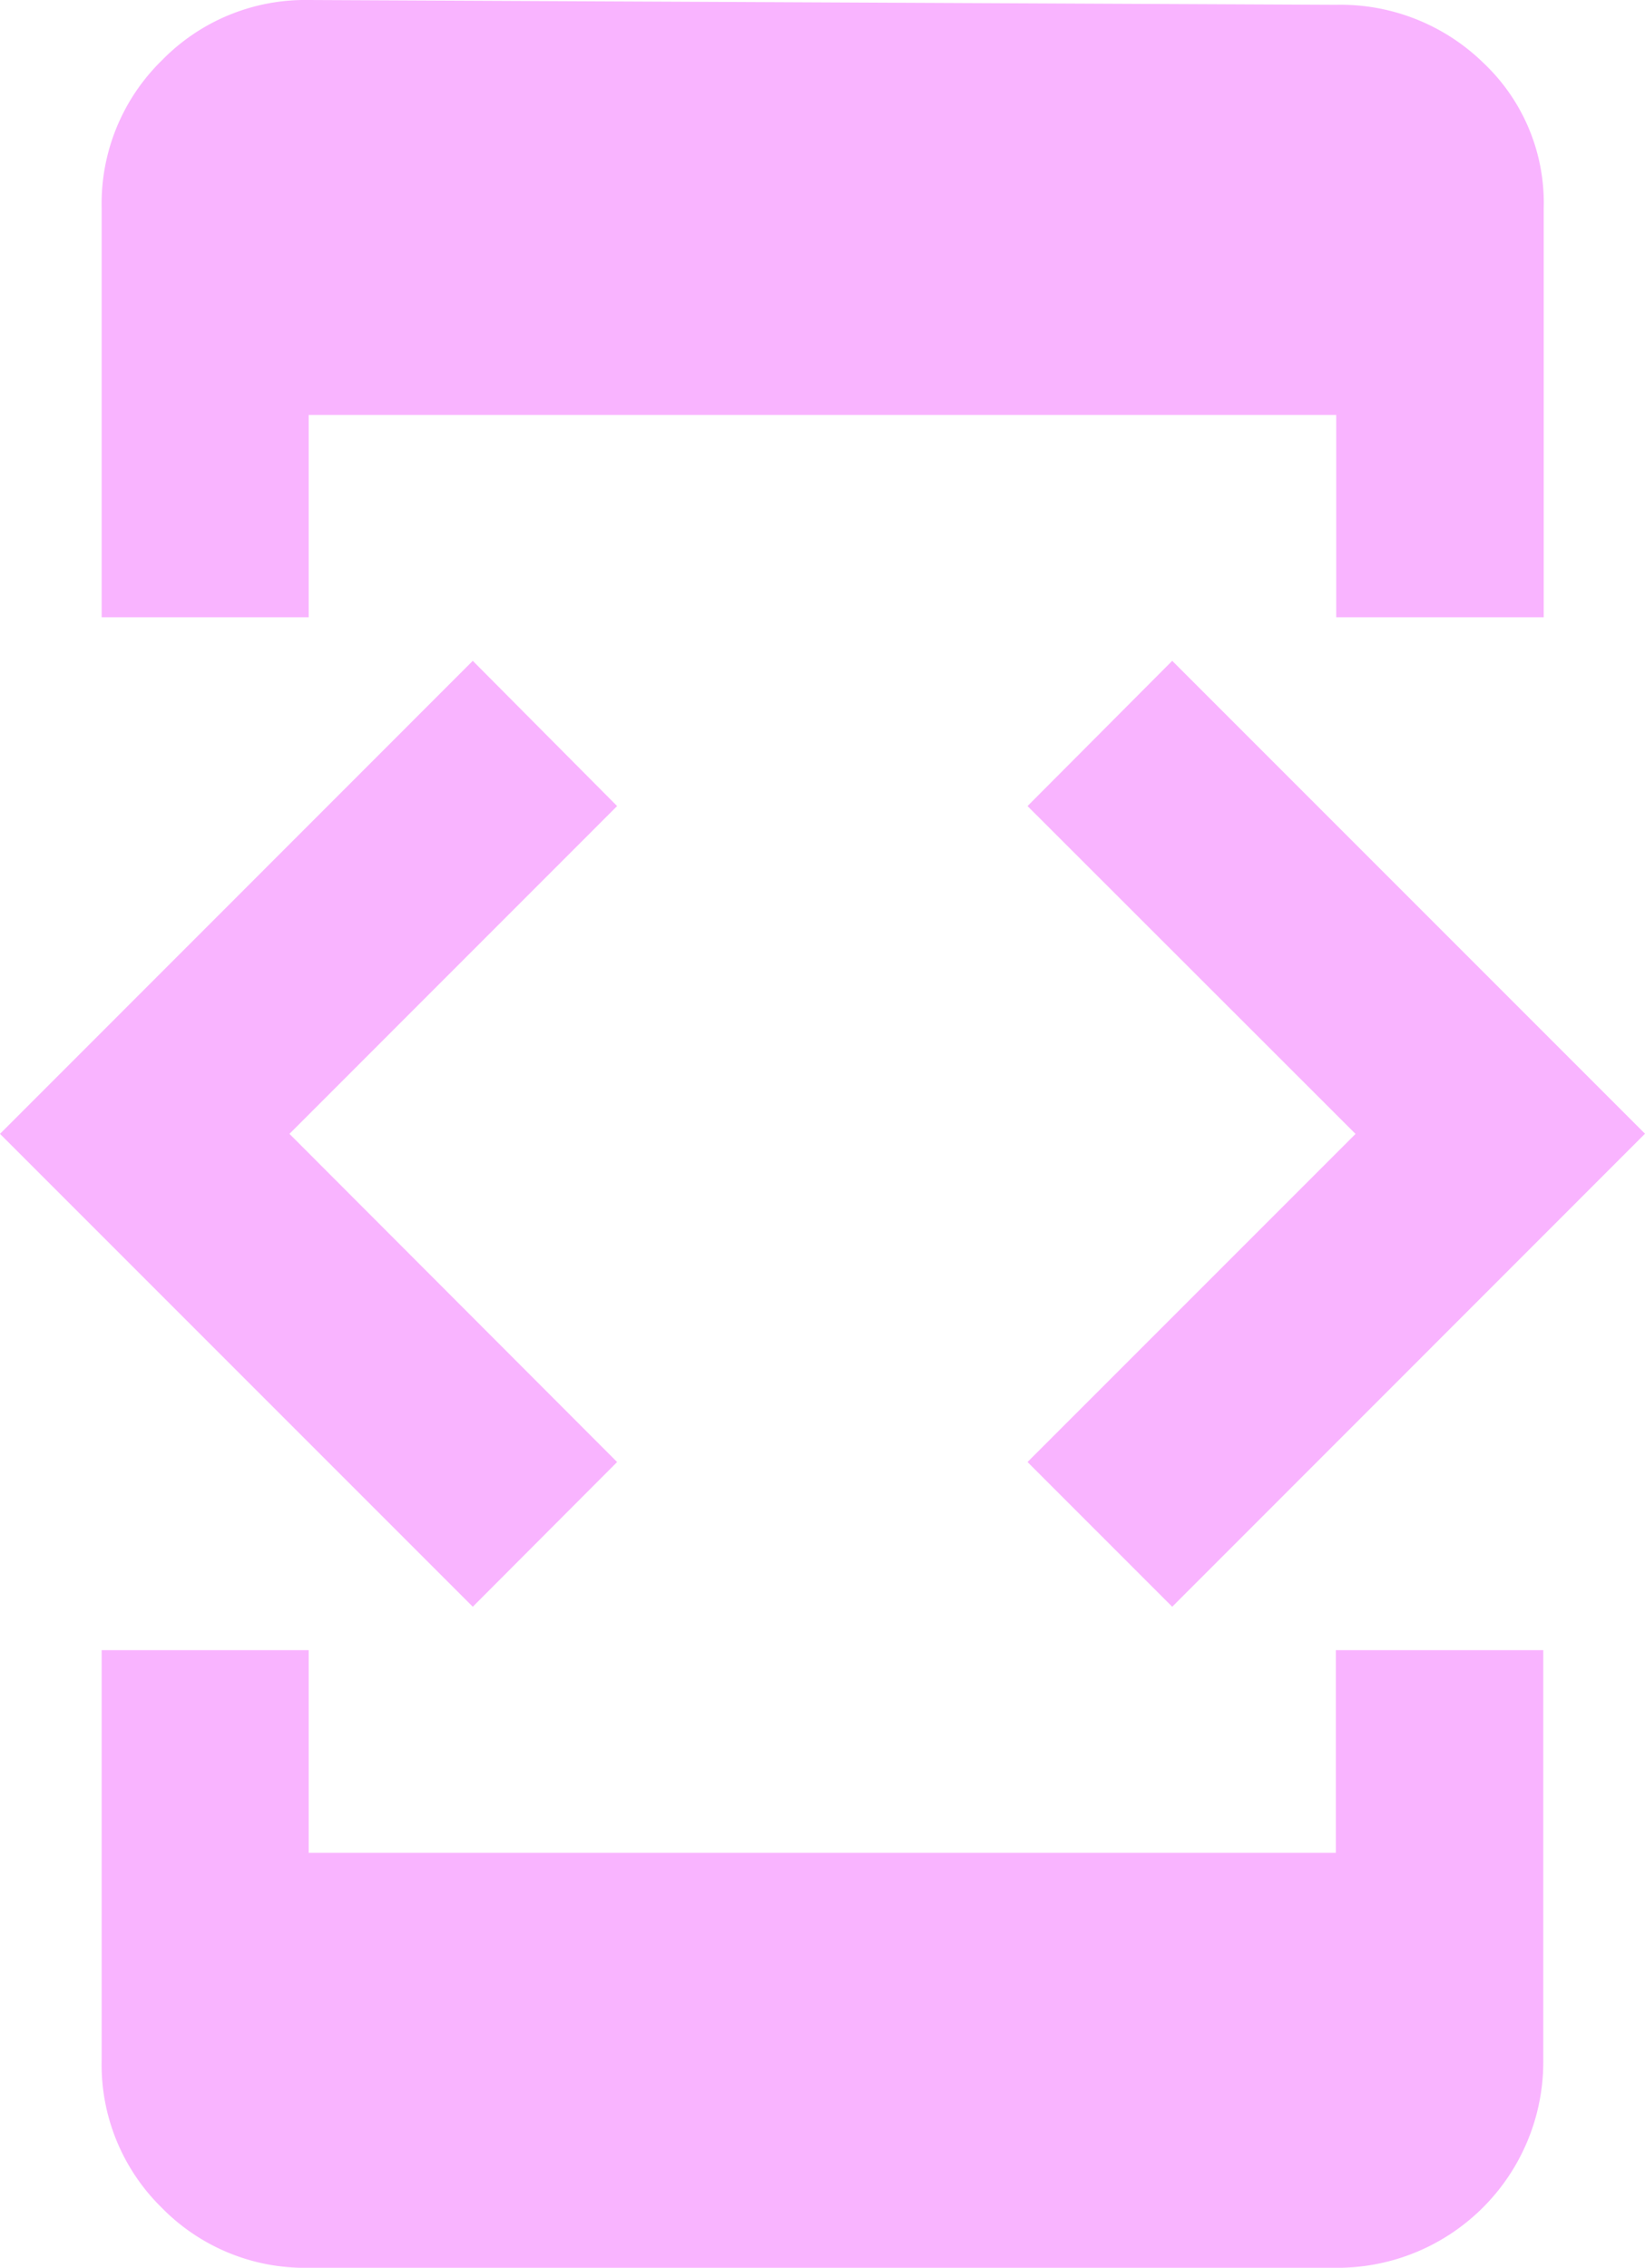 <svg xmlns="http://www.w3.org/2000/svg" width="22.658" height="31.229" viewBox="0 0 22.658 31.229">
  <path id="Path_302" data-name="Path 302" d="M4.252,6.214V9H1.4V3.357a2.757,2.757,0,0,1,.831-2.027A2.757,2.757,0,0,1,4.252.5L18.405.566a2.817,2.817,0,0,1,2.027.8,2.649,2.649,0,0,1,.831,1.993V9H18.405V6.214ZM16.146,22.626l-1.993-1.993,4.518-4.518L14.153,11.6,16.146,9.6l6.512,6.512ZM8.5,20.633,6.512,22.626,0,16.114,6.512,9.6,8.5,11.6,3.987,16.114Zm9.9,5.382V23.224h2.857v5.648a2.836,2.836,0,0,1-2.857,2.857H4.252A2.757,2.757,0,0,1,2.226,30.9,2.757,2.757,0,0,1,1.4,28.872V23.224H4.252v2.791Z" transform="translate(0 -0.5)" fill="#f9b4ff"/>
</svg>
